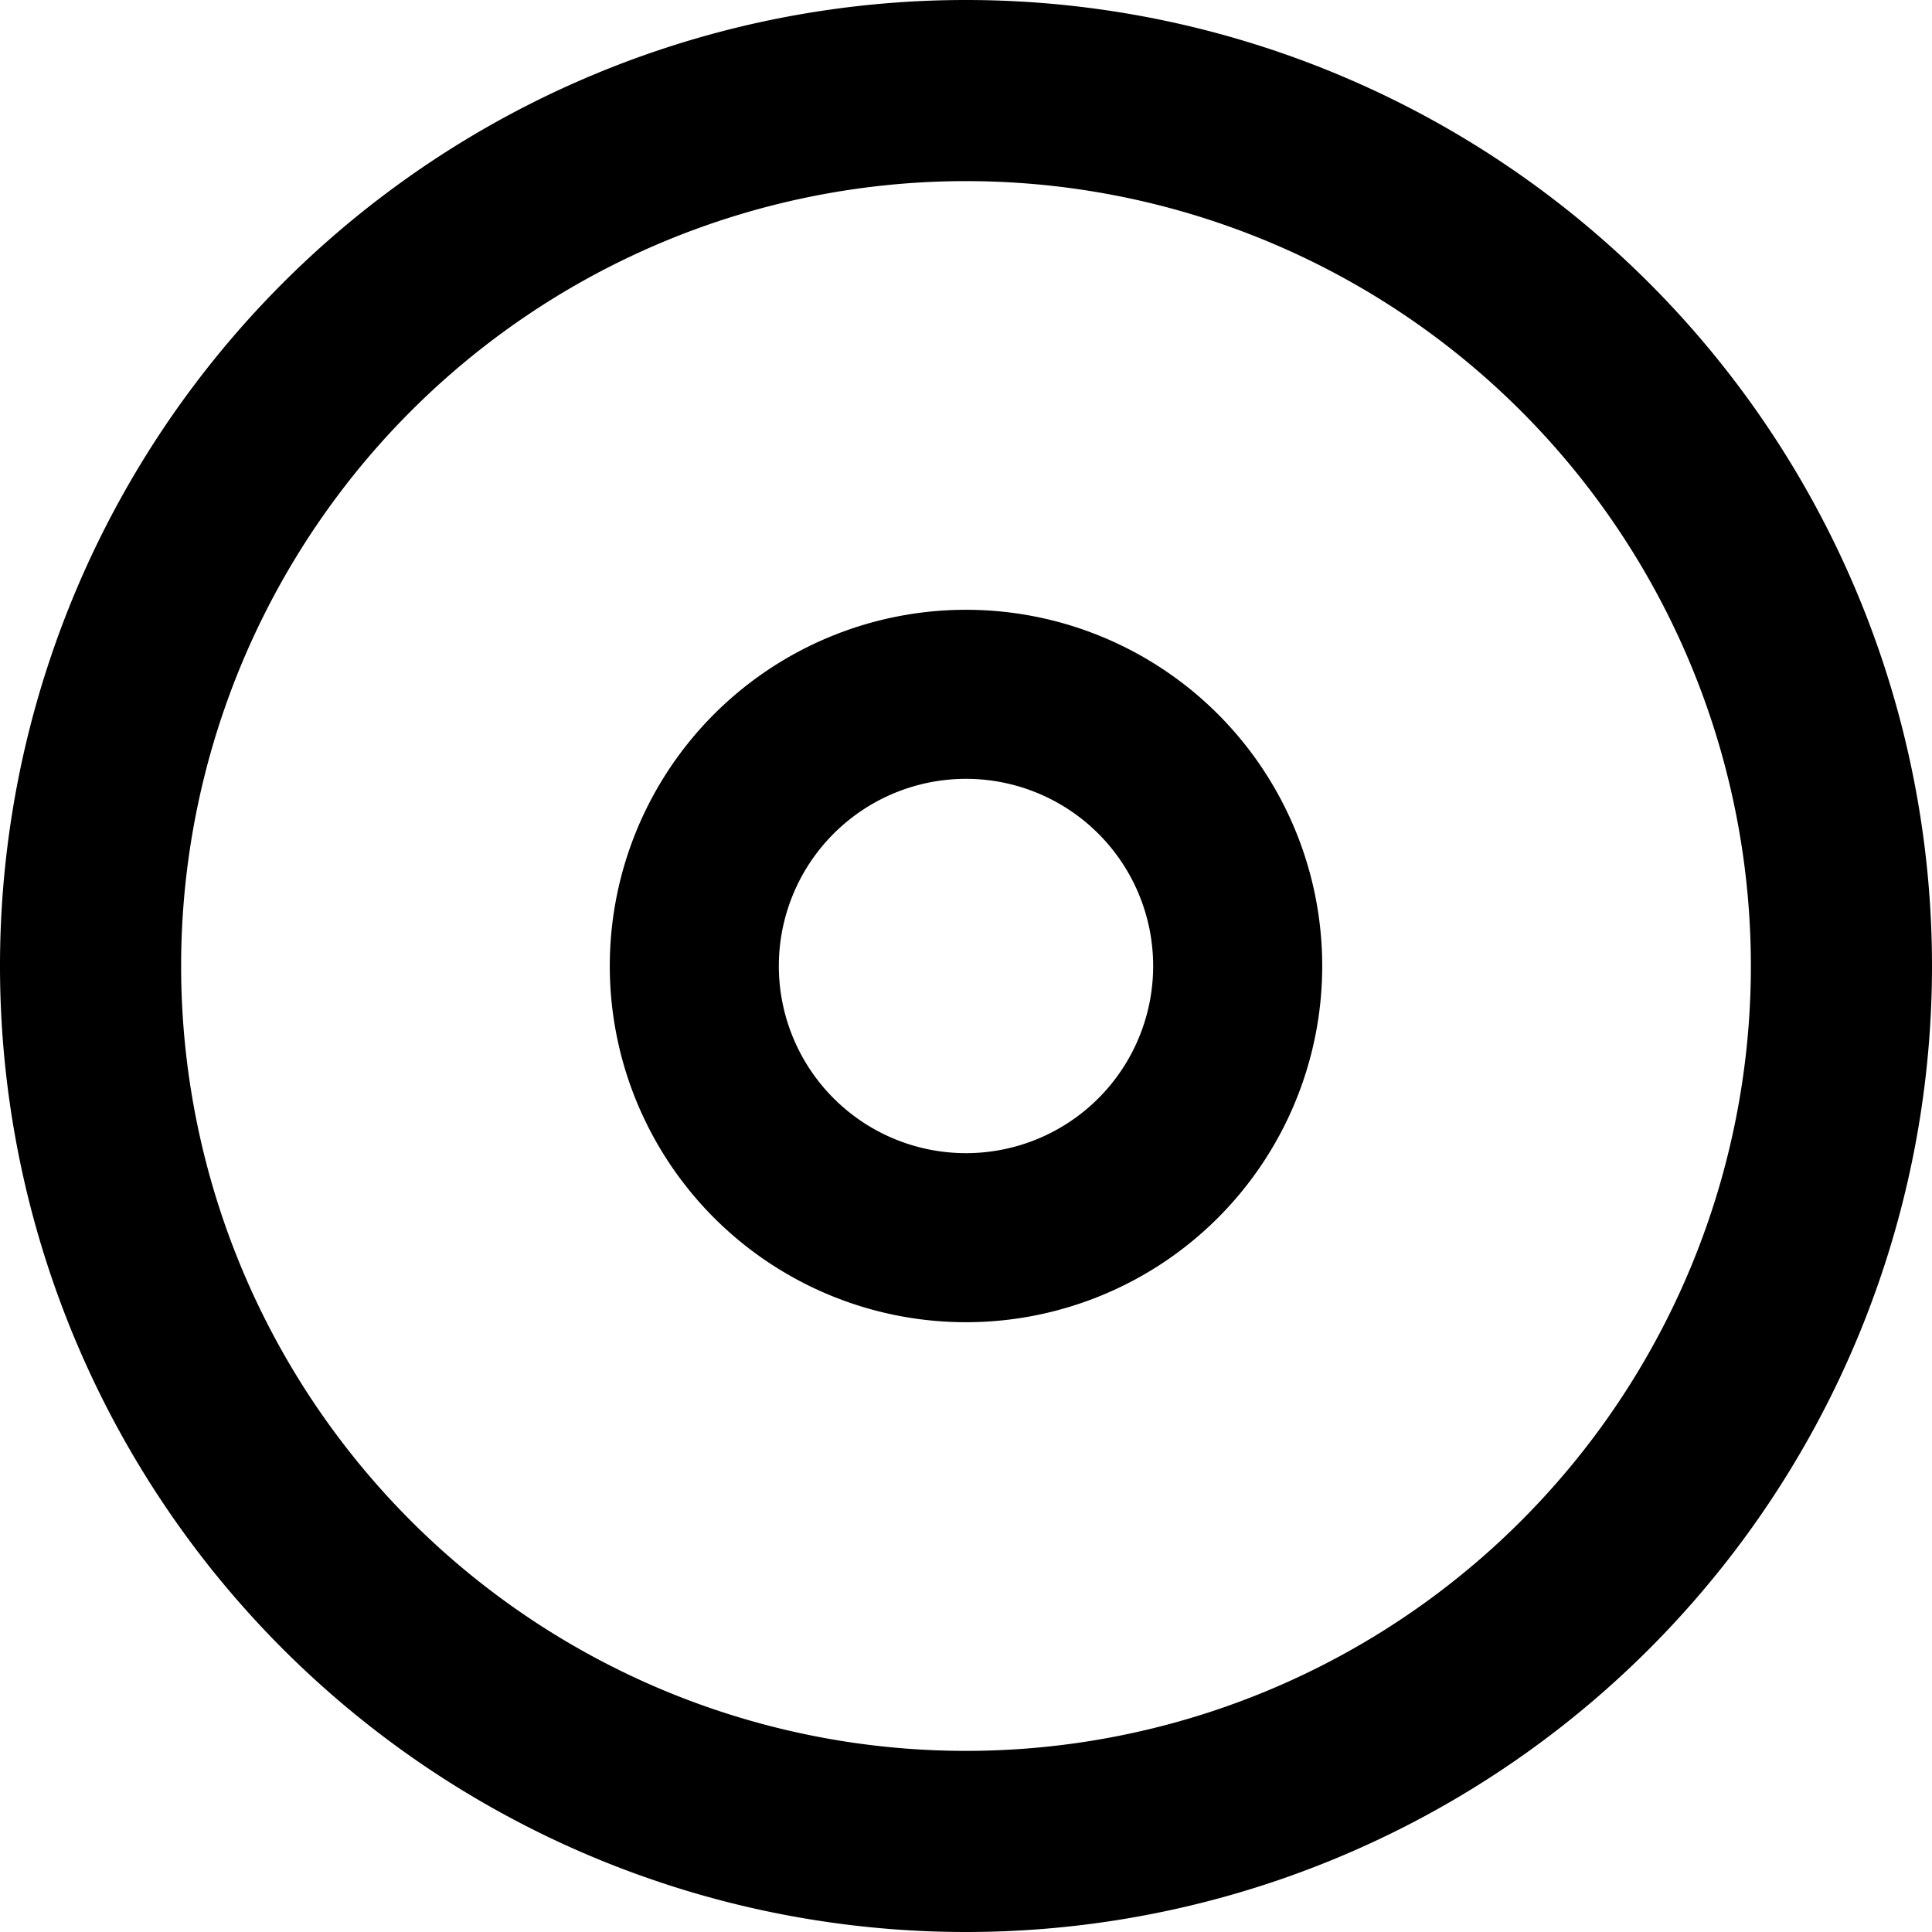 <svg xmlns="http://www.w3.org/2000/svg" width="16" height="16" fill="none" viewBox="0 0 16 16"><g fill="currentColor" fill-rule="evenodd" clip-rule="evenodd"><path d="M8 5.05a2.95 2.95 0 100 5.9 2.95 2.95 0 000-5.9zM6.45 8a1.55 1.55 0 113.1 0 1.55 1.55 0 01-3.1 0z"/><path d="M8 0a8 8 0 100 16A8 8 0 008 0zM1.5 8a6.5 6.5 0 1113 0 6.5 6.5 0 01-13 0z"/></g></svg>
